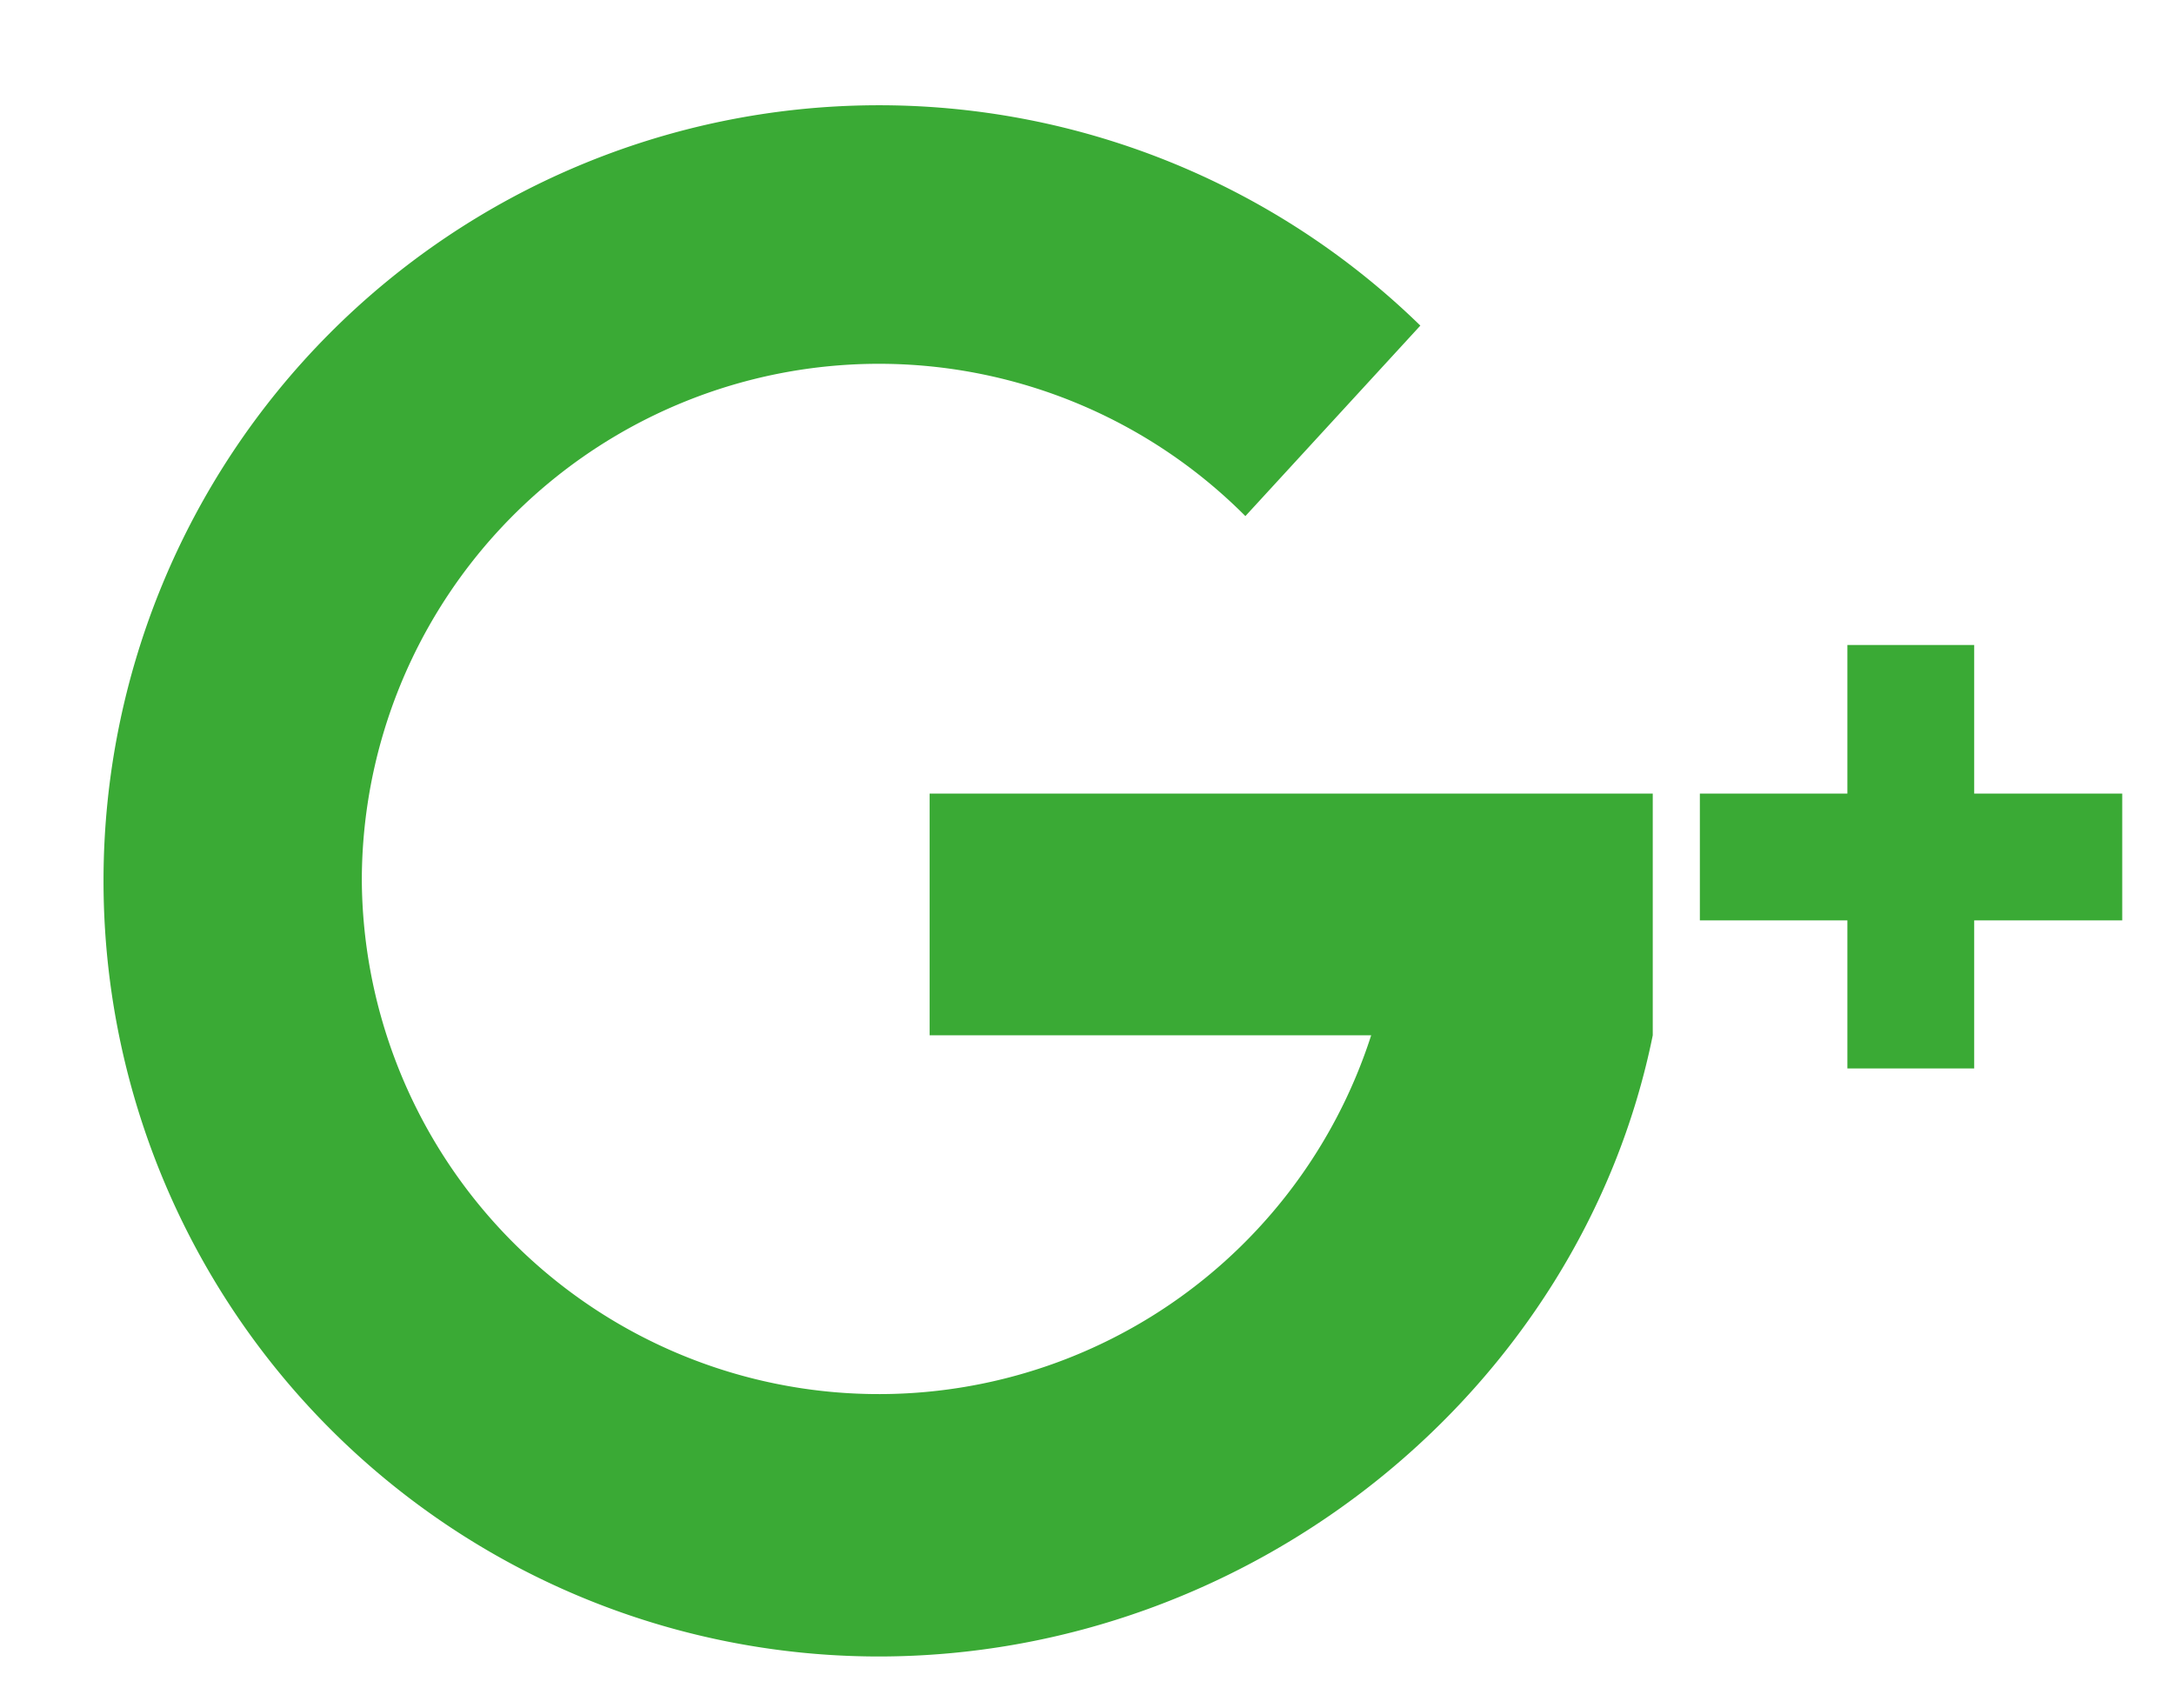 <svg xmlns="http://www.w3.org/2000/svg" xmlns:xlink="http://www.w3.org/1999/xlink" width="42" height="33" viewBox="0 0 42 33"><defs><path id="lpusa" d="M304.93 2623.33v4.67c-1.39 6.85-7.73 12-14.96 12a14.98 14.98 0 0 1-14.97-15 14.98 14.98 0 0 1 25.44-10.71l-3.38 3.68a9.99 9.99 0 0 0-17.07 7.03 9.99 9.99 0 0 0 19.5 3h-8.53v-4.67zm9.07 2.45h-2.86v2.86h-2.45v-2.86h-2.85v-2.45h2.85v-2.87h2.45v2.87H314z"/></defs><g><g transform="translate(-273 -2608)"><use fill="#3aaa35" xlink:href="#lpusa"/></g></g></svg>